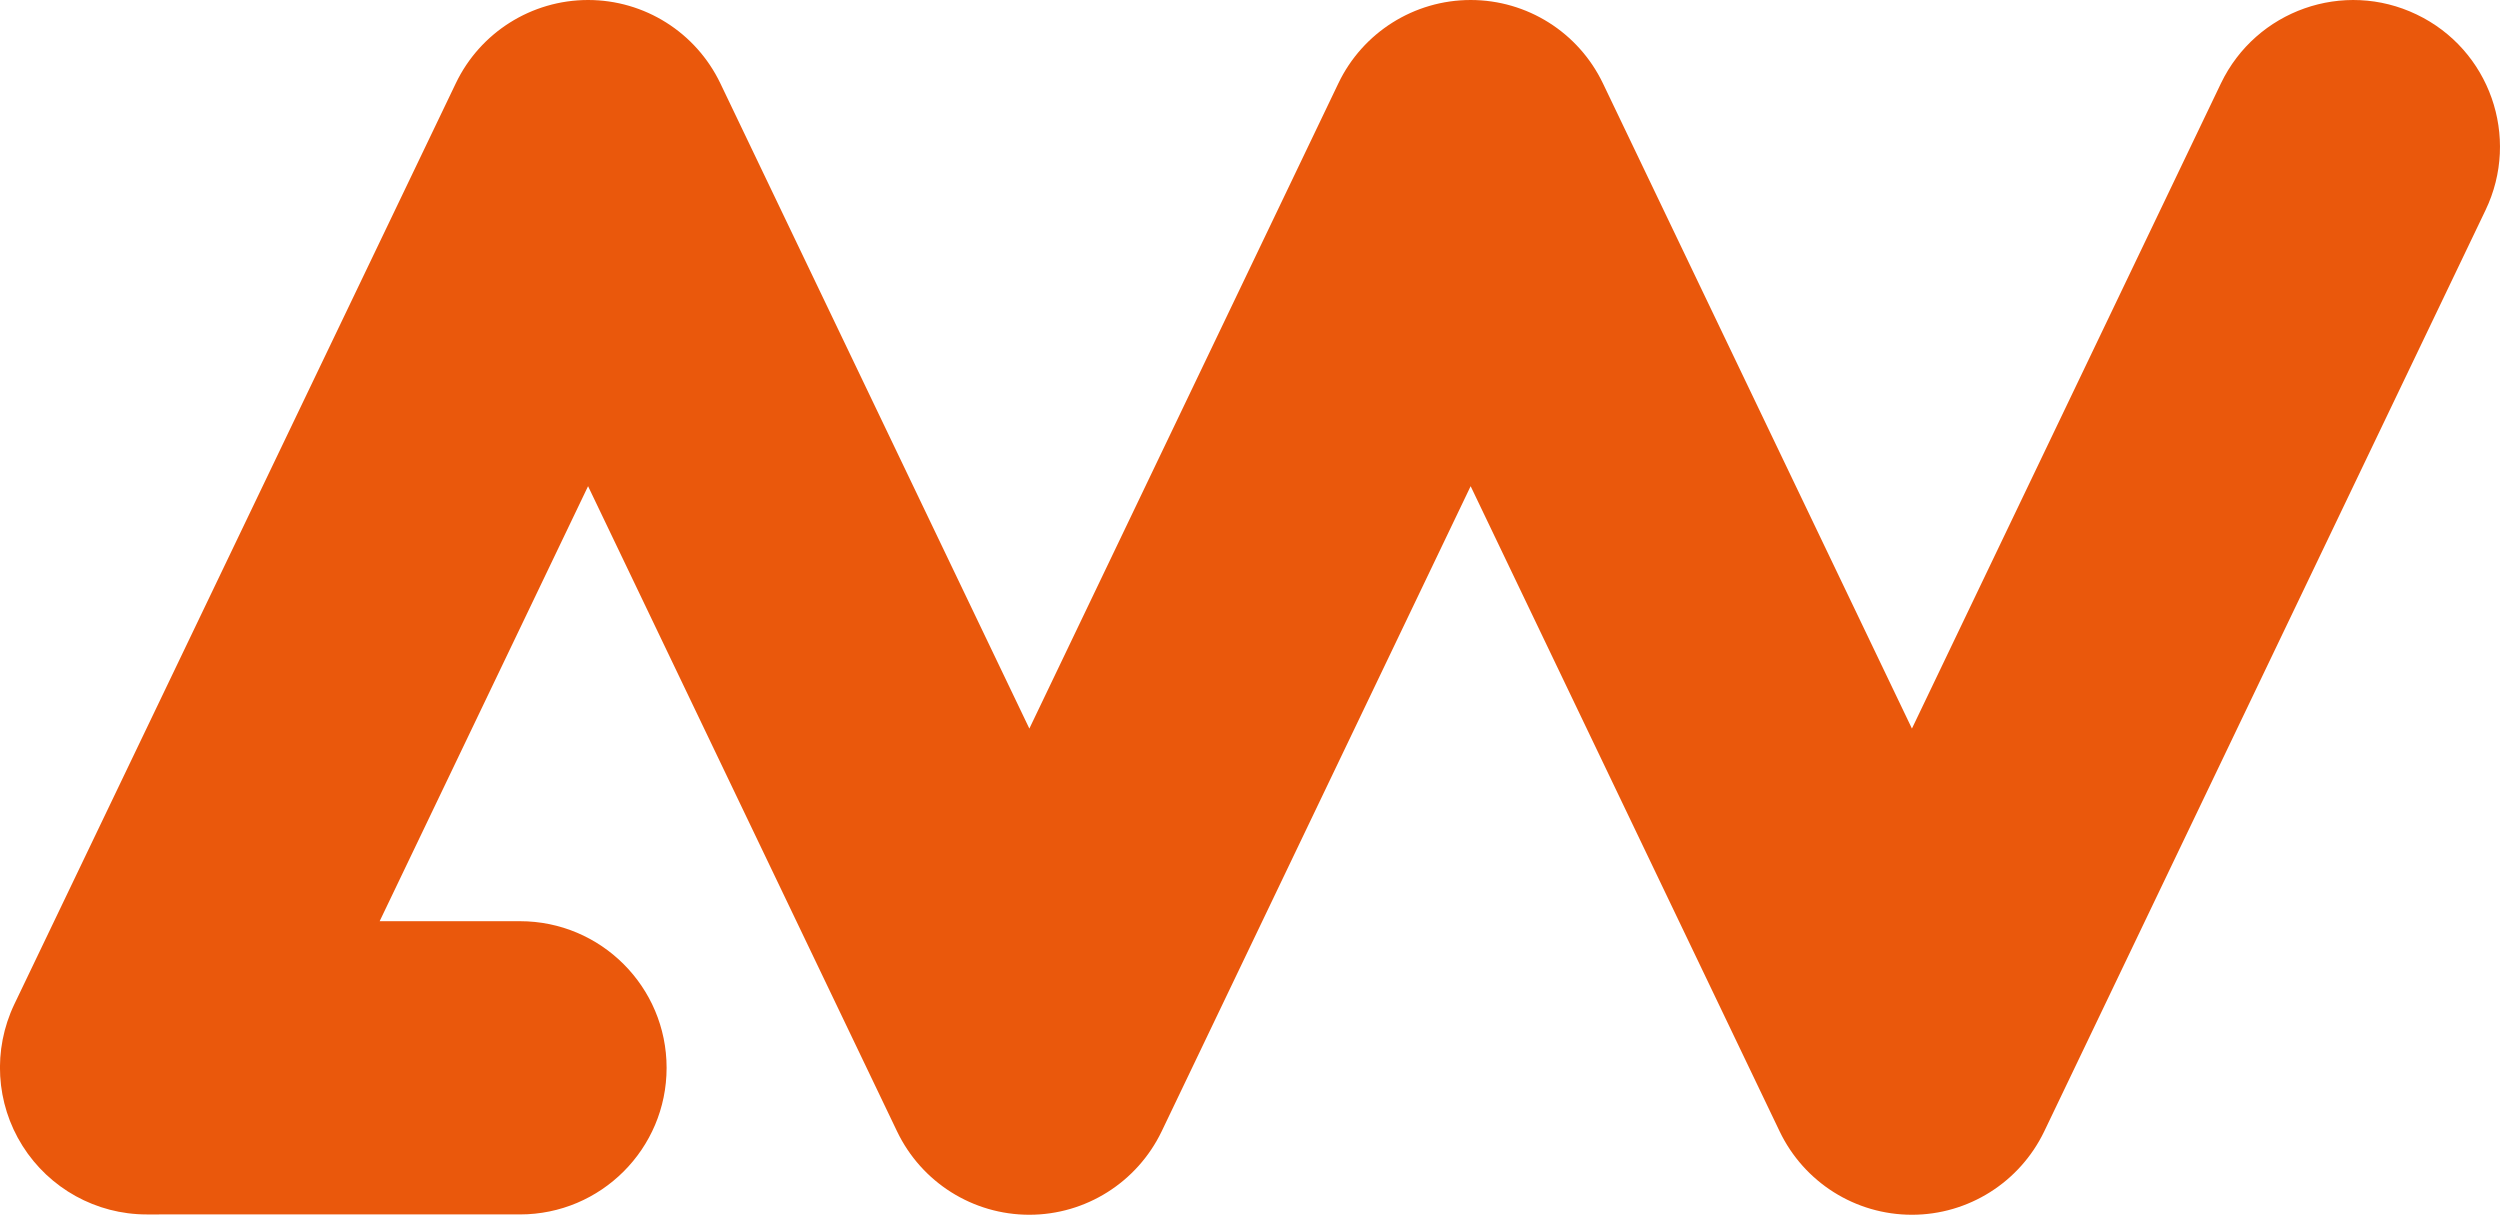 <svg viewBox="0 0 155.34 75.48" xmlns="http://www.w3.org/2000/svg">
  <path 
    fill="#ea580c" 
    d="M118.8,75.48c-3.51,0-6.7-2.01-8.22-5.18l-19.2-40.09-19.2,40.09c-1.52,3.16-4.71,5.18-8.22,5.18s-6.7-2.01-8.22-5.18l-19.2-40.09-12.95,27.03h8.72c5.03,0,9.11,4.08,9.11,9.11s-4.08,9.11-9.11,9.11H9.11c-3.13,0-6.04-1.61-7.71-4.26-1.67-2.65-1.86-5.97-.51-8.8L28.32,5.18C29.83,2.02,33.03,0,36.54,0s6.7,2.01,8.22,5.18l19.2,40.09L83.16,5.18C84.67,2.02,87.87,0,91.38,0s6.7,2.01,8.22,5.18l19.2,40.09,19.2-40.09c2.18-4.54,7.62-6.46,12.16-4.28,4.54,2.17,6.46,7.62,4.28,12.16l-27.42,57.24c-1.52,3.16-4.71,5.18-8.22,5.18"
  />
</svg>
